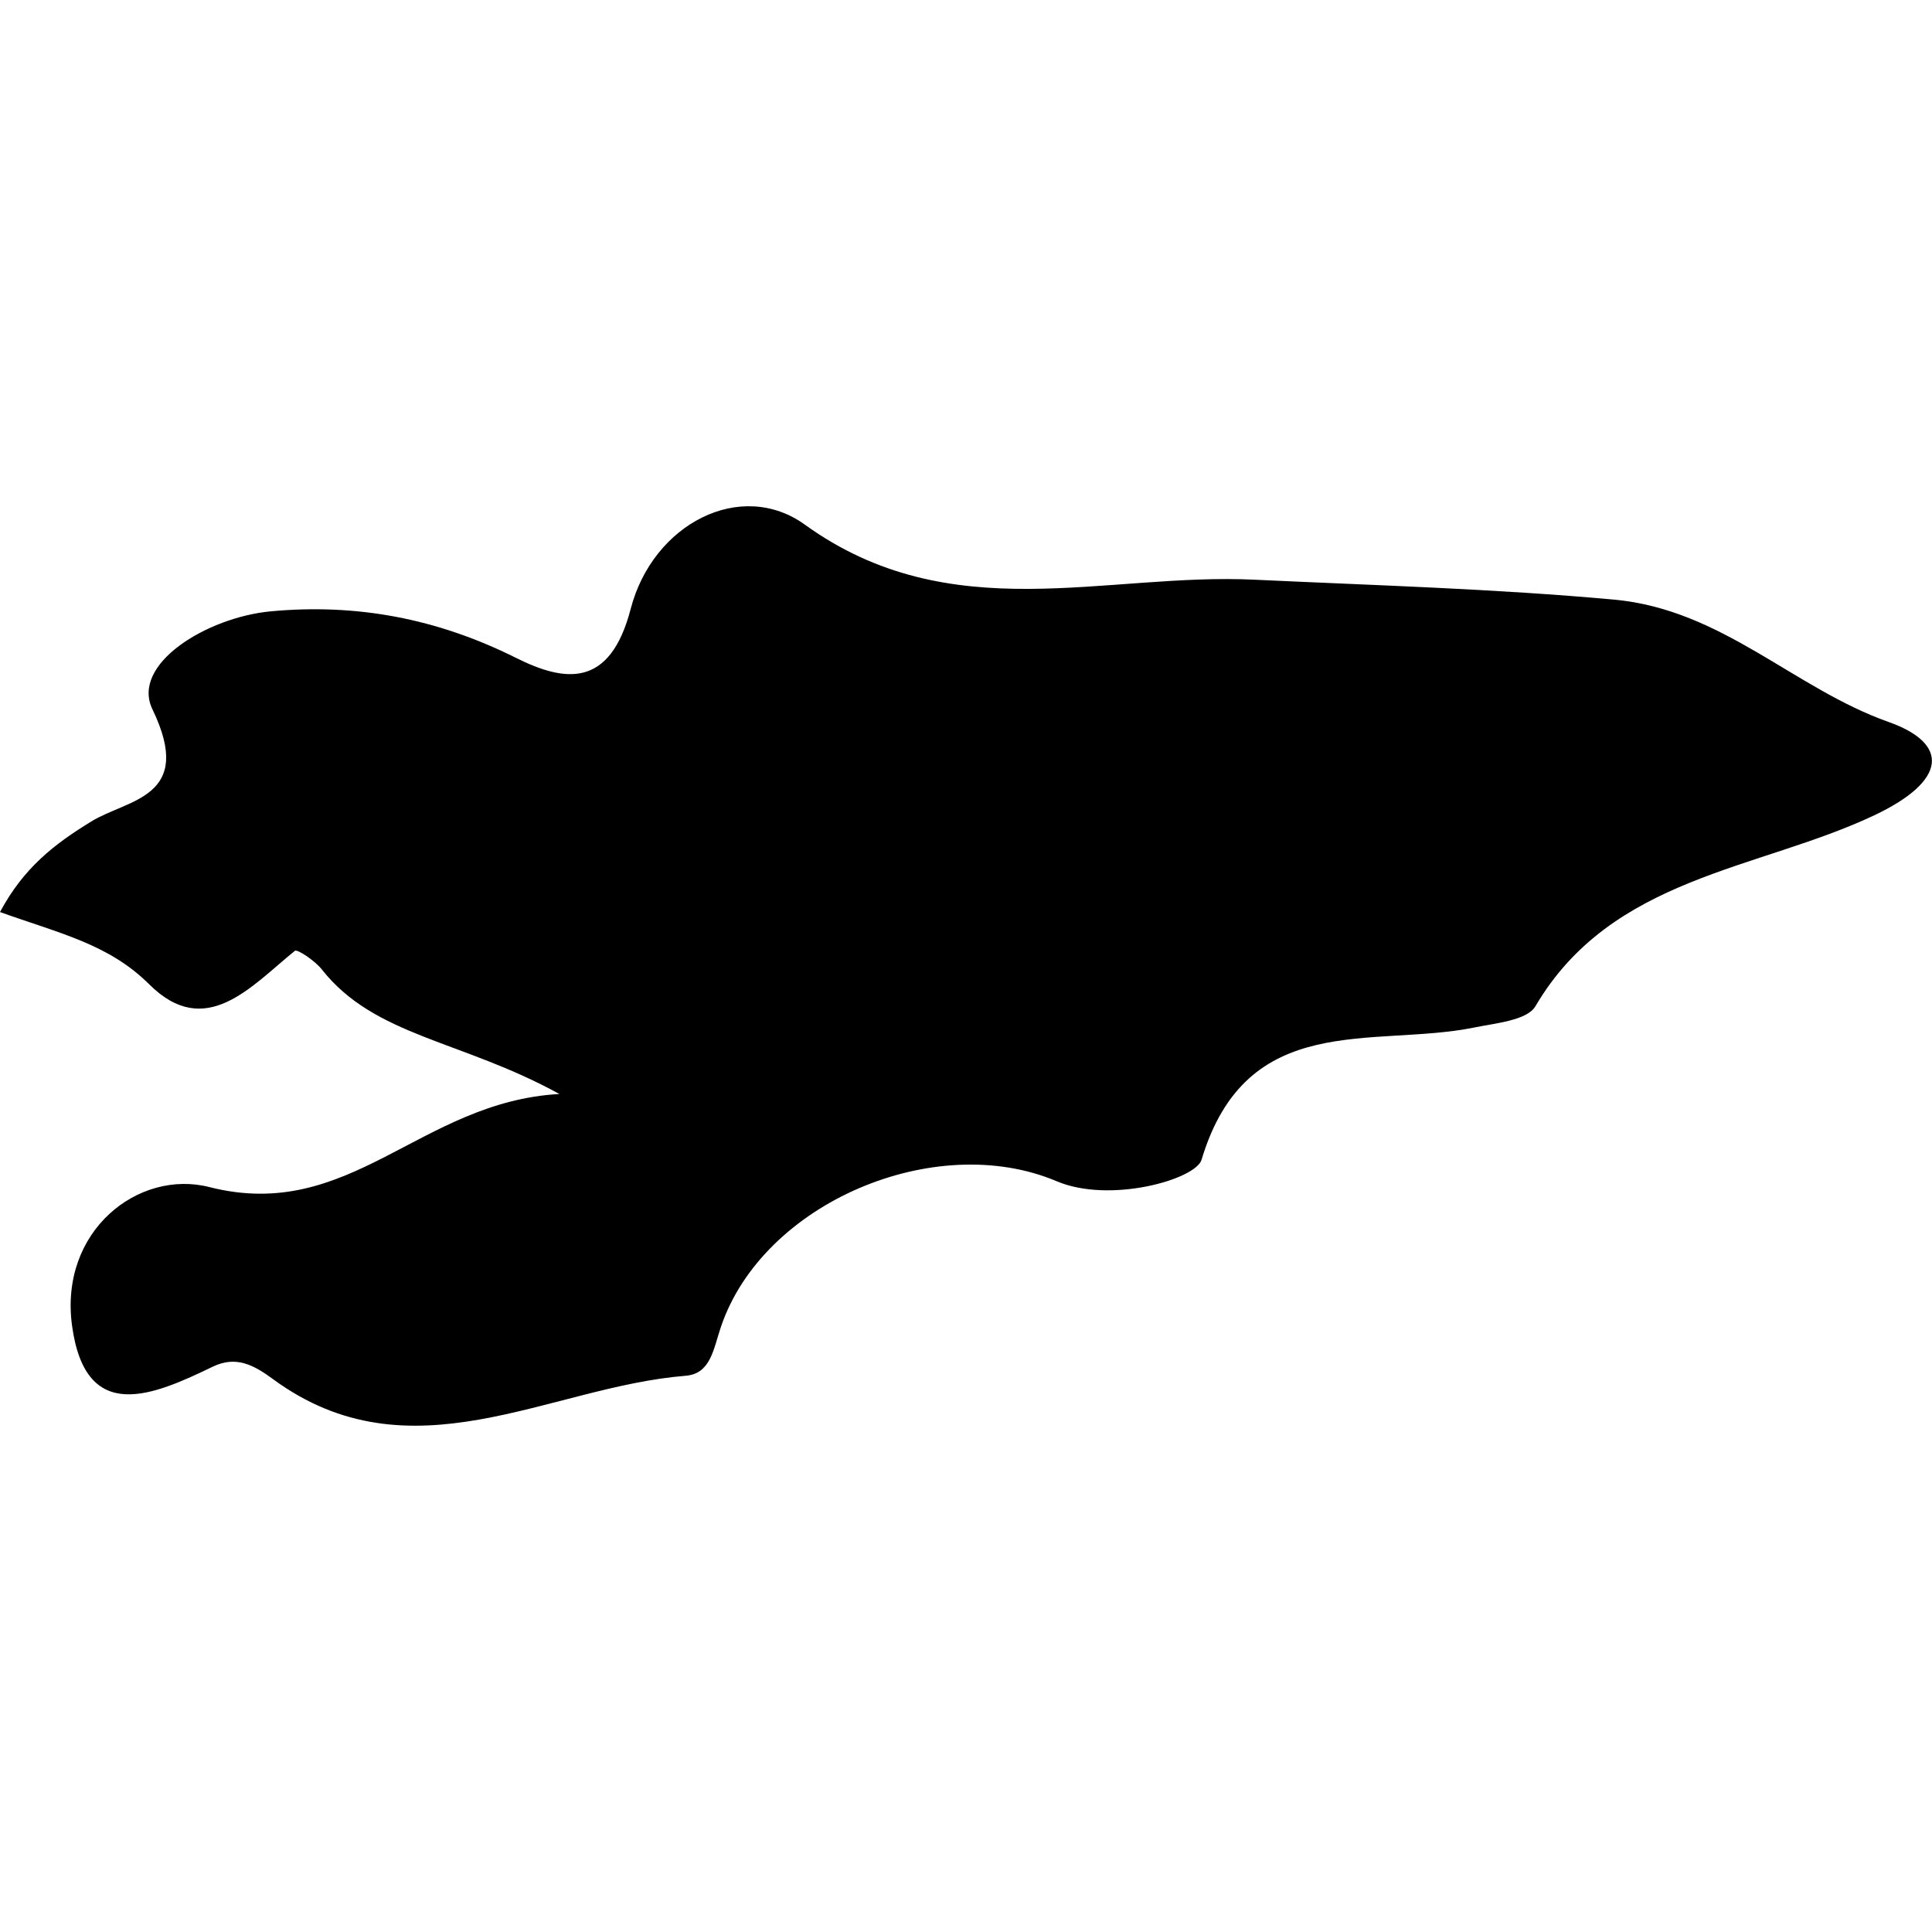 <?xml version="1.0" encoding="iso-8859-1"?>
<!-- Uploaded to: SVG Repo, www.svgrepo.com, Generator: SVG Repo Mixer Tools -->
<!DOCTYPE svg PUBLIC "-//W3C//DTD SVG 1.1//EN" "http://www.w3.org/Graphics/SVG/1.1/DTD/svg11.dtd">
<svg fill="#000000" version="1.1" id="Capa_1" xmlns="http://www.w3.org/2000/svg" xmlns:xlink="http://www.w3.org/1999/xlink" 
	 width="800px" height="800px" viewBox="0 0 21.268 21.268"
	 xml:space="preserve">
<g>
	<path d="M20.791,7.948c-1.045-0.37-1.829-1.236-3.02-1.347c-1.317-0.12-2.633-0.157-3.951-0.219
		C12.167,6.3,10.468,6.934,8.862,5.777c-0.704-0.51-1.675-0.013-1.919,0.925C6.715,7.58,6.219,7.512,5.676,7.24
		c-0.864-0.431-1.75-0.599-2.698-0.51c-0.702,0.067-1.54,0.581-1.3,1.078c0.471,0.976-0.271,0.987-0.673,1.235
		C0.593,9.295,0.26,9.555,0,10.04c0.654,0.235,1.195,0.351,1.641,0.794c0.622,0.622,1.122,0.024,1.605-0.367
		c0.028-0.021,0.222,0.11,0.296,0.204c0.584,0.74,1.531,0.776,2.616,1.372c-1.537,0.086-2.301,1.419-3.852,1.025
		c-0.782-0.2-1.655,0.482-1.513,1.525c0.149,1.095,0.893,0.769,1.553,0.45c0.251-0.119,0.443-0.021,0.661,0.14
		c1.514,1.111,3.026,0.085,4.539-0.038c0.278-0.021,0.307-0.293,0.39-0.538c0.463-1.369,2.361-2.168,3.695-1.604
		c0.587,0.25,1.53-0.019,1.596-0.236c0.496-1.655,1.885-1.231,2.998-1.455c0.237-0.049,0.586-0.078,0.678-0.236
		c0.84-1.429,2.451-1.496,3.732-2.102C21.439,8.593,21.459,8.185,20.791,7.948z"/>
</g>
</svg>